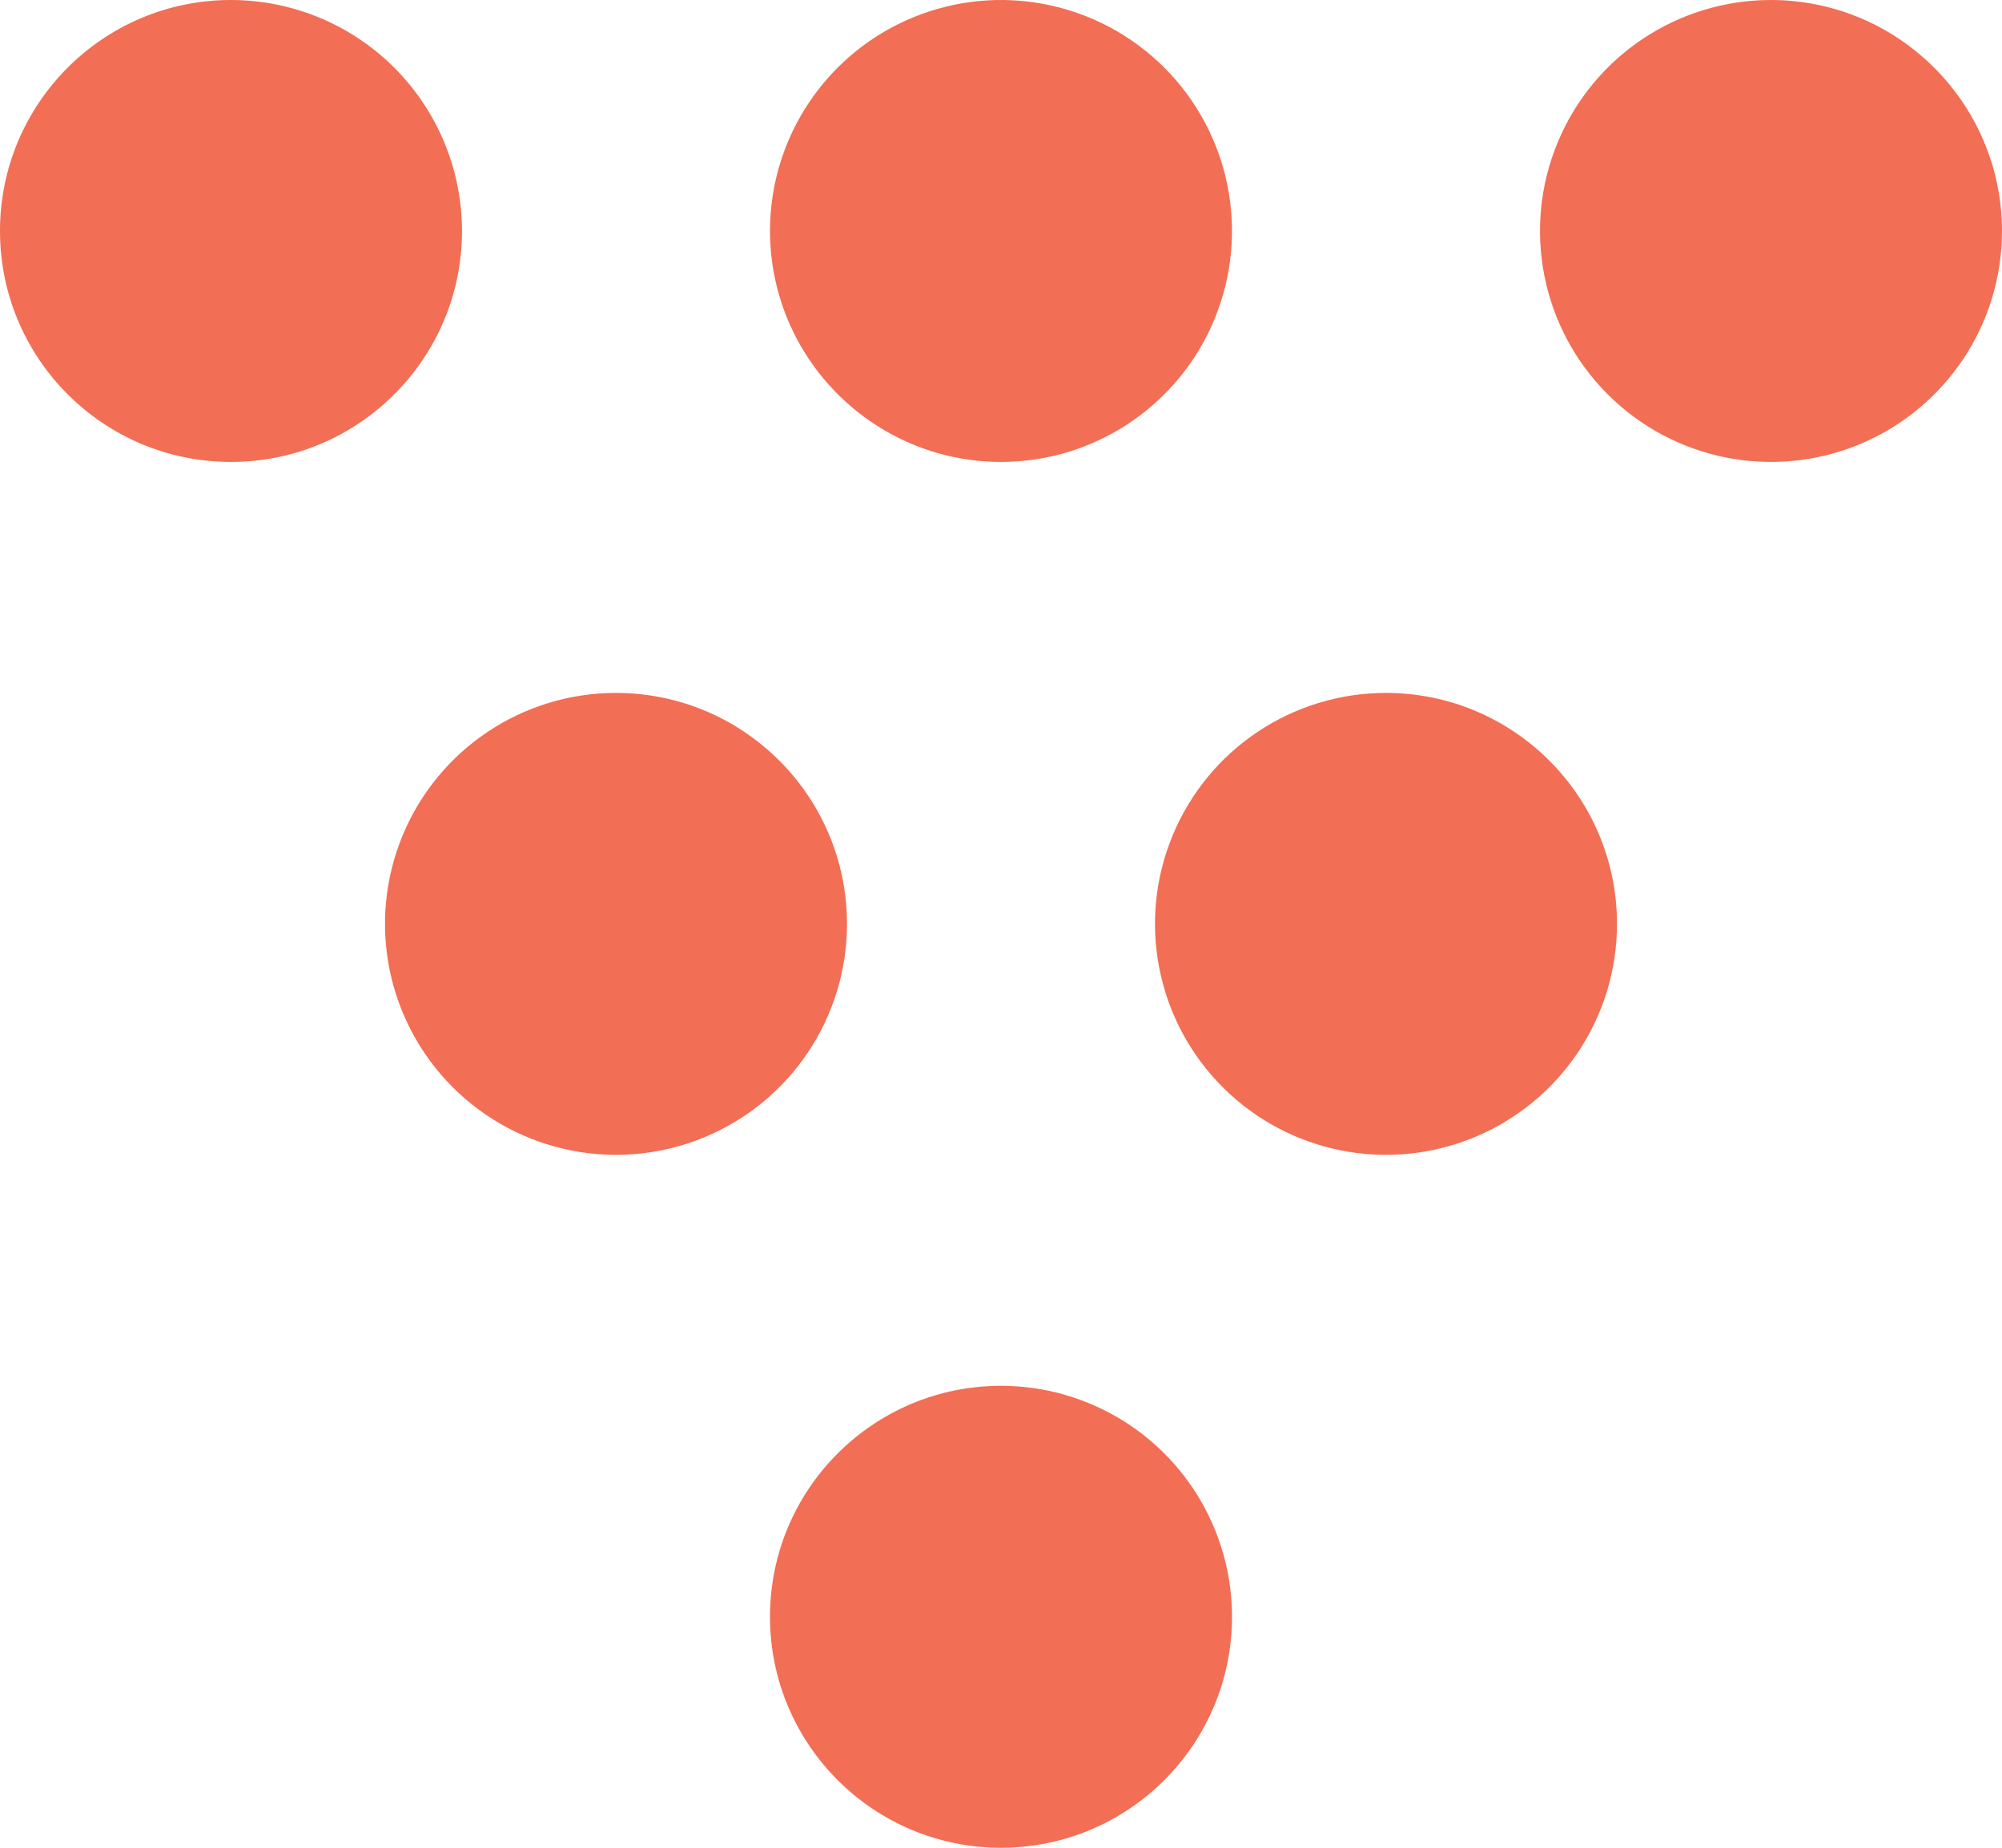 <?xml version="1.0" encoding="UTF-8" standalone="no"?>
<svg width="52px" height="48px" viewBox="0 0 52 48" version="1.1" xmlns="http://www.w3.org/2000/svg" xmlns:xlink="http://www.w3.org/1999/xlink">
    <!-- Generator: Sketch 49.2 (51160) - http://www.bohemiancoding.com/sketch -->
    <title>GRAPE ICON</title>
    <desc>Created with Sketch.</desc>
    <defs></defs>
    <g id="Page-1" stroke="none" stroke-width="1" fill="none" fill-rule="evenodd">
        <g id="Desktop-HD-Copy-21" transform="translate(-246, -1369)" fill="#F26E55" fill-rule="nonzero">
            <g id="FOOTER" transform="translate(-1, 1025)">
                <g id="GRAPE-ICON" transform="translate(247, 344)">
                    <path d="M5.99,2.02512663e-06 C2.678,0.005 -0.004,2.694 3.67041119e-06,6.007 C0.004,9.319 2.691,12.002 6.003,12 C9.316,11.998 12,9.312 12,6 C11.999,4.407 11.365,2.881 10.238,1.755 C9.111,0.63 7.583,-0.001 5.99,2.02512663e-06 Z" id="Shape"></path>
                    <path d="M25.99,12 C28.418,12.004 30.608,10.545 31.54,8.303 C32.472,6.061 31.961,3.479 30.246,1.761 C28.531,0.043 25.949,-0.472 23.706,0.456 C21.463,1.384 20,3.572 20,6 C20.005,9.308 22.682,11.989 25.99,12 Z" id="Shape"></path>
                    <path d="M46.01,8.14619899e-06 C43.582,-0.004 41.392,1.455 40.46,3.697 C39.528,5.939 40.039,8.521 41.754,10.239 C43.469,11.957 46.051,12.472 48.294,11.544 C50.537,10.616 52,8.428 52,6 C51.995,2.692 49.318,0.011 46.01,8.14619899e-06 Z" id="Shape"></path>
                    <path d="M16.005,18 C13.577,17.998 11.388,19.459 10.458,21.702 C9.528,23.944 10.041,26.526 11.758,28.242 C13.474,29.959 16.056,30.472 18.298,29.542 C20.541,28.612 22.002,26.423 22,23.995 C21.995,20.686 19.314,18.005 16.005,18 Z" id="Shape"></path>
                    <path d="M36.005,18 C33.577,17.998 31.388,19.459 30.458,21.702 C29.528,23.944 30.041,26.526 31.758,28.242 C33.474,29.959 36.056,30.472 38.298,29.542 C40.541,28.612 42.002,26.423 42,23.995 C41.995,20.686 39.314,18.005 36.005,18 Z" id="Shape"></path>
                    <path d="M25.995,36 C22.681,36.003 19.997,38.691 20,42.005 C20.003,45.319 22.691,48.003 26.005,48 C29.319,47.997 32.003,45.309 32,41.995 C31.999,40.404 31.365,38.878 30.239,37.754 C29.113,36.63 27.586,35.999 25.995,36 Z" id="Shape"></path>
                </g>
            </g>
        </g>
    </g>
</svg>